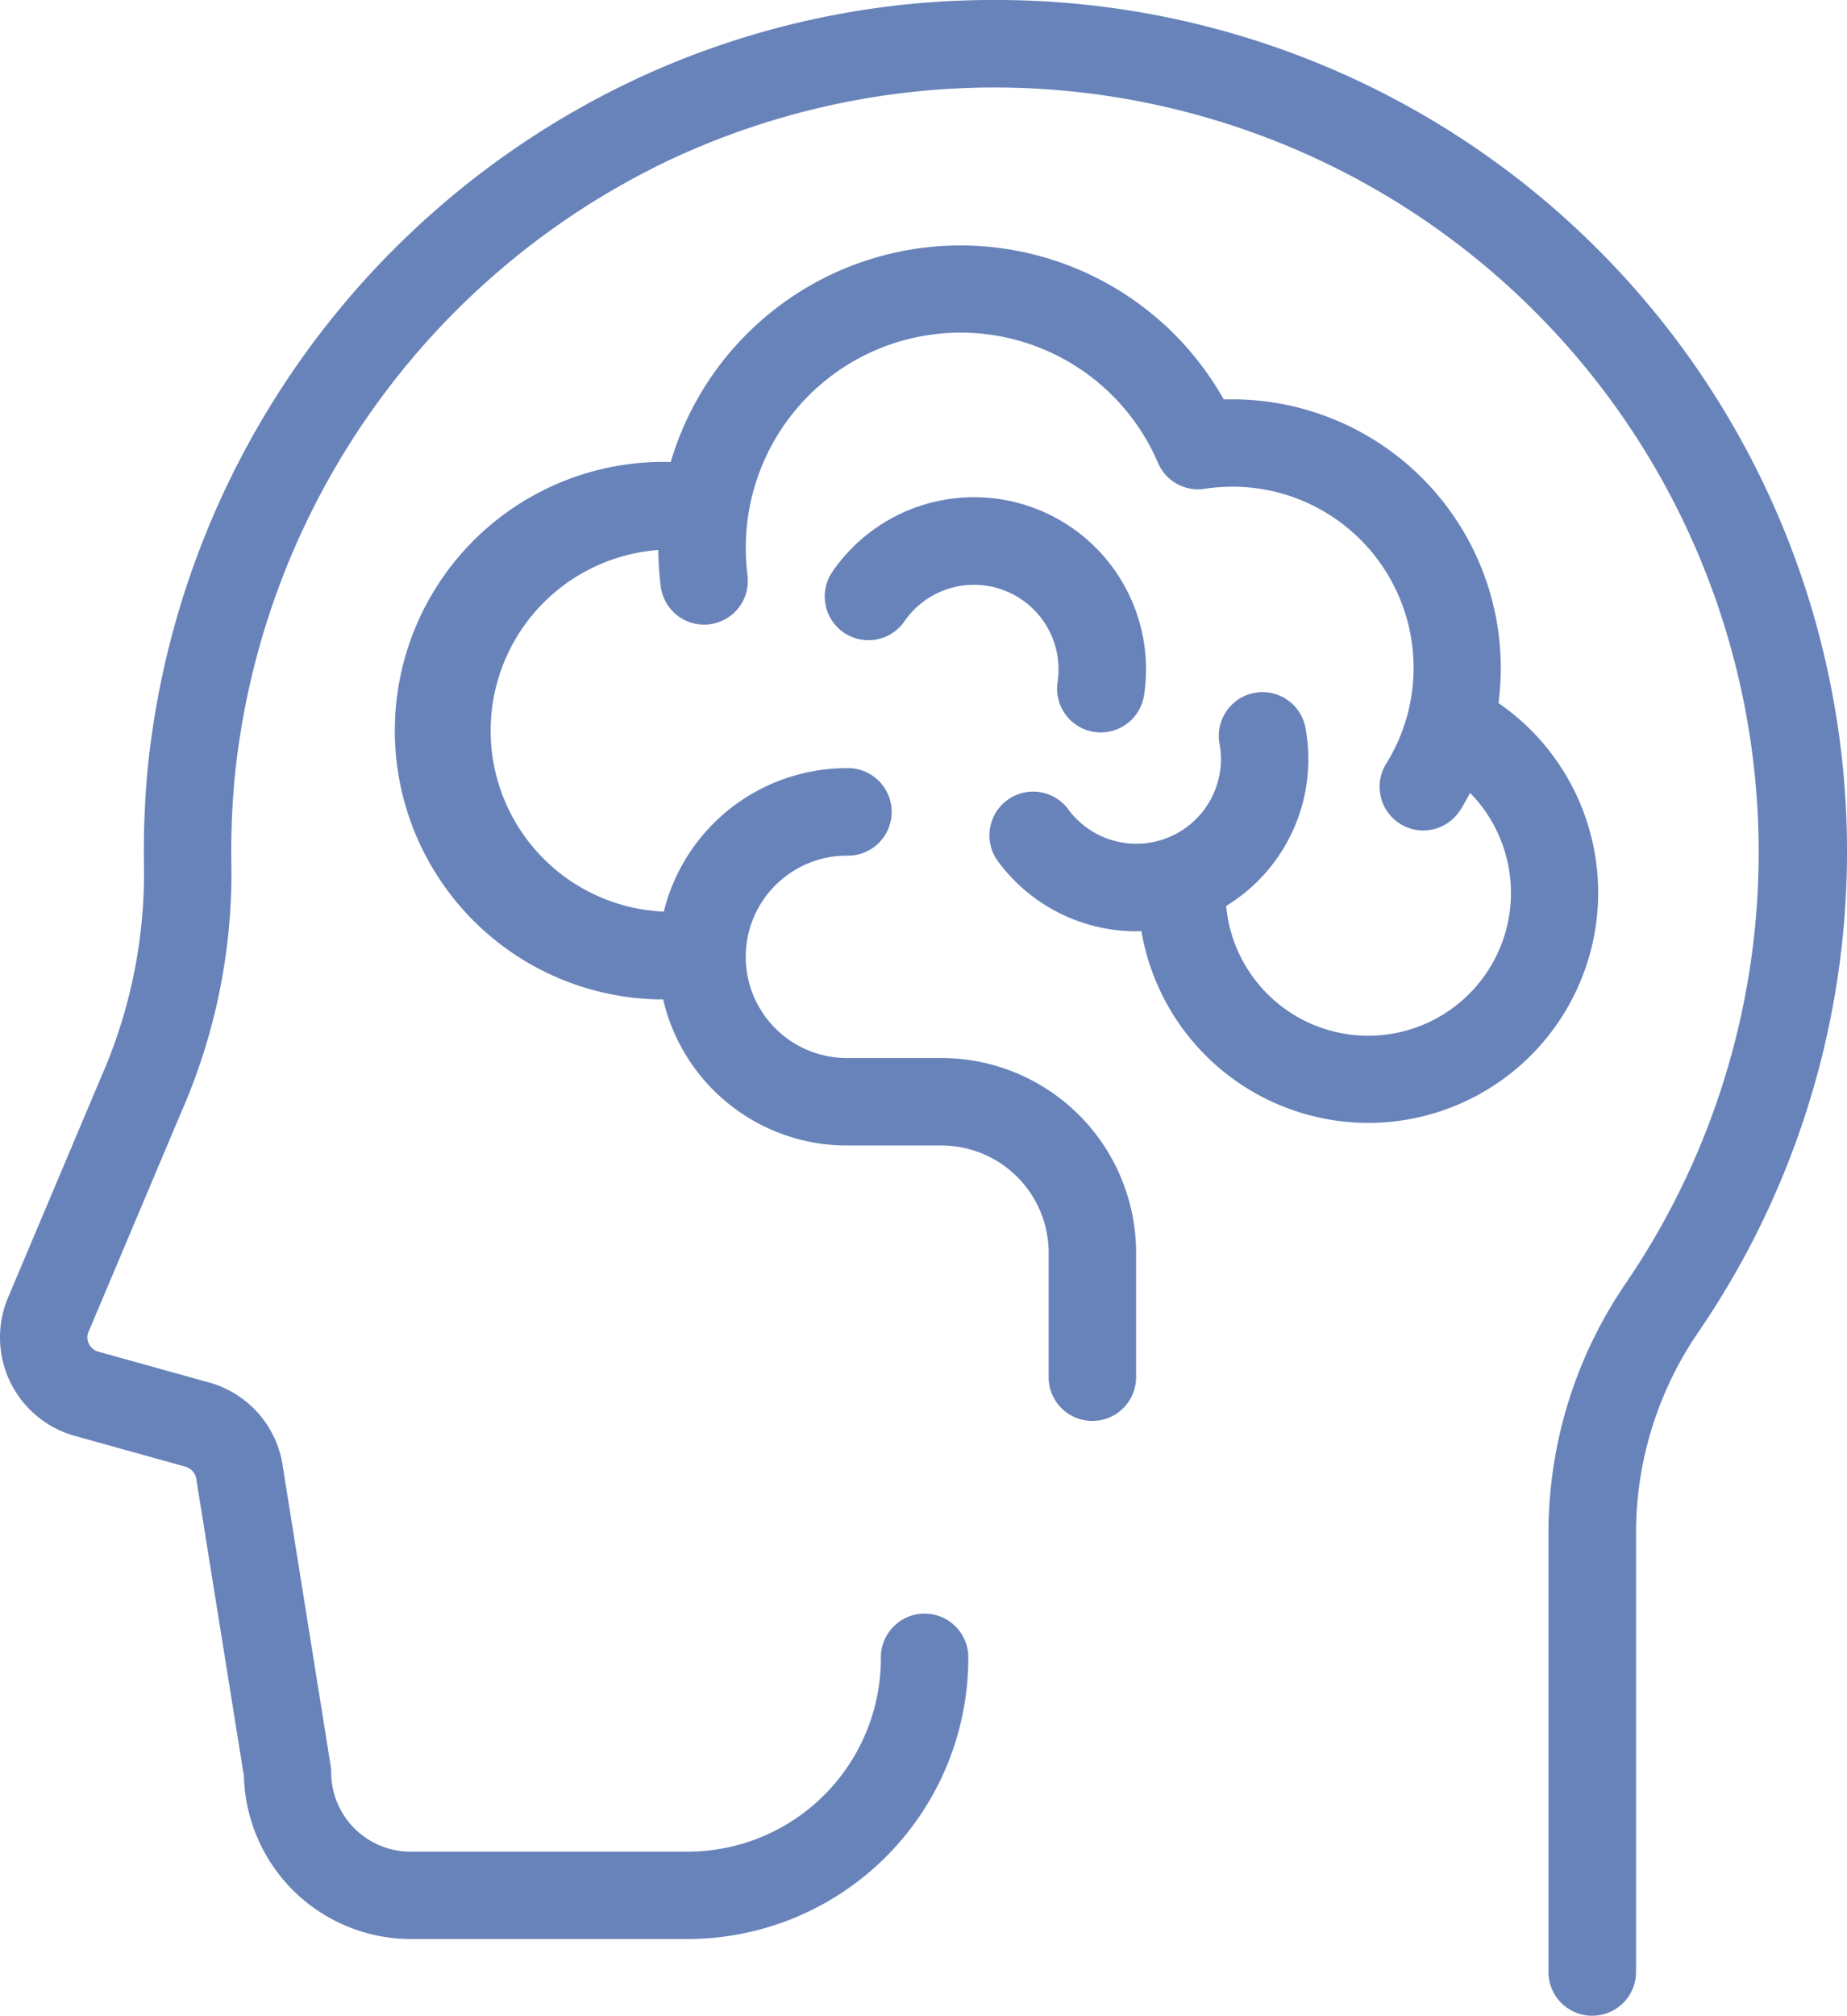 <svg xmlns="http://www.w3.org/2000/svg" width="66.015" height="72" viewBox="0 0 66.015 72">
  <g id="XMLID_4535_" transform="translate(-6.876 -4.96)">
    <path id="XMLID_8_" d="M63.784,76.96A1.562,1.562,0,0,1,62.221,75.4l0-15.586a15.8,15.8,0,0,1,2.752-9A27.318,27.318,0,0,0,30.754,10.7,27.467,27.467,0,0,0,15.271,32.66a28.132,28.132,0,0,0-.123,3.28,21.256,21.256,0,0,1-1.783,8.72l-3.323,7.869a.513.513,0,0,0,.011.43.525.525,0,0,0,.337.281l3.956,1.1A3.649,3.649,0,0,1,16.993,57.4l1.7,10.628a1.6,1.6,0,0,1,.02.244,2.837,2.837,0,0,0,2.833,2.827h9.914a6.909,6.909,0,0,0,6.9-6.9,1.563,1.563,0,1,1,3.125,0A10.038,10.038,0,0,1,31.465,74.219H21.551a5.969,5.969,0,0,1-5.956-5.813L13.9,57.841a.554.554,0,0,0-.391-.492l-3.956-1.1a3.651,3.651,0,0,1-2.389-4.941l3.322-7.867a18.1,18.1,0,0,0,1.538-7.438,31.668,31.668,0,0,1,.136-3.645A30.614,30.614,0,0,1,29.413,7.877,30.125,30.125,0,0,1,42.357,4.96,30.409,30.409,0,0,1,67.551,52.582a12.679,12.679,0,0,0-2.2,7.231l0,15.586A1.564,1.564,0,0,1,63.784,76.96Z" transform="translate(0 0)" fill="#6883ba"/>
    <path id="XMLID_7_" d="M49.273,31.471a1.563,1.563,0,0,1-1.323-2.389,6.47,6.47,0,0,0-5.492-9.891,6.7,6.7,0,0,0-.992.075,1.555,1.555,0,0,1-1.666-.909A7.677,7.677,0,0,0,25.06,21.391a7.667,7.667,0,0,0,.061.97,1.562,1.562,0,1,1-3.1.391,10.8,10.8,0,0,1,20.12-6.681c.1,0,.213,0,.317,0A9.6,9.6,0,0,1,50.6,30.736a1.566,1.566,0,0,1-1.33.734Z" transform="translate(8.472 3.153)" fill="#6883ba"/>
    <path id="XMLID_6_" d="M25.694,34.713a9.6,9.6,0,1,1,0-19.191c.164,0,.328,0,.492.013a1.562,1.562,0,0,1-.155,3.12c-.111,0-.223-.008-.336-.008a6.47,6.47,0,0,0,0,12.941,1.563,1.563,0,1,1,0,3.125Z" transform="translate(5.188 5.941)" fill="#6883ba"/>
    <path id="XMLID_5_" d="M41.131,36.213a8.23,8.23,0,0,1-8.22-8.22,1.563,1.563,0,1,1,3.125,0,5.1,5.1,0,1,0,7.694-4.384,1.563,1.563,0,1,1,1.6-2.686,8.222,8.222,0,0,1-4.2,15.291Z" transform="translate(14.644 8.855)" fill="#6883ba"/>
    <path id="XMLID_4_" d="M34.77,29.321a6.145,6.145,0,0,1-4.956-2.5,1.562,1.562,0,0,1,2.514-1.855,3.023,3.023,0,0,0,5.406-2.338,1.562,1.562,0,1,1,3.073-.562,6.142,6.142,0,0,1-6.037,7.252Z" transform="translate(12.731 8.904)" fill="#6883ba"/>
    <path id="XMLID_3_" d="M35.61,24.726a1.5,1.5,0,0,1-.236-.017,1.562,1.562,0,0,1-1.309-1.78,3.022,3.022,0,0,0-5.475-2.17,1.562,1.562,0,0,1-2.57-1.777,6.146,6.146,0,0,1,11.136,4.413,1.568,1.568,0,0,1-1.545,1.331Z" transform="translate(10.611 6.395)" fill="#6883ba"/>
    <path id="XMLID_2_" d="M37.449,45.838a1.561,1.561,0,0,1-1.563-1.563V39.823A3.831,3.831,0,0,0,32.06,36H28.674a6.739,6.739,0,1,1,0-13.478,1.563,1.563,0,1,1,0,3.125,3.614,3.614,0,1,0,0,7.228H32.06a6.96,6.96,0,0,1,6.952,6.952v4.453A1.561,1.561,0,0,1,37.449,45.838Z" transform="translate(8.47 9.876)" fill="#6883ba"/>
  </g>
</svg>

